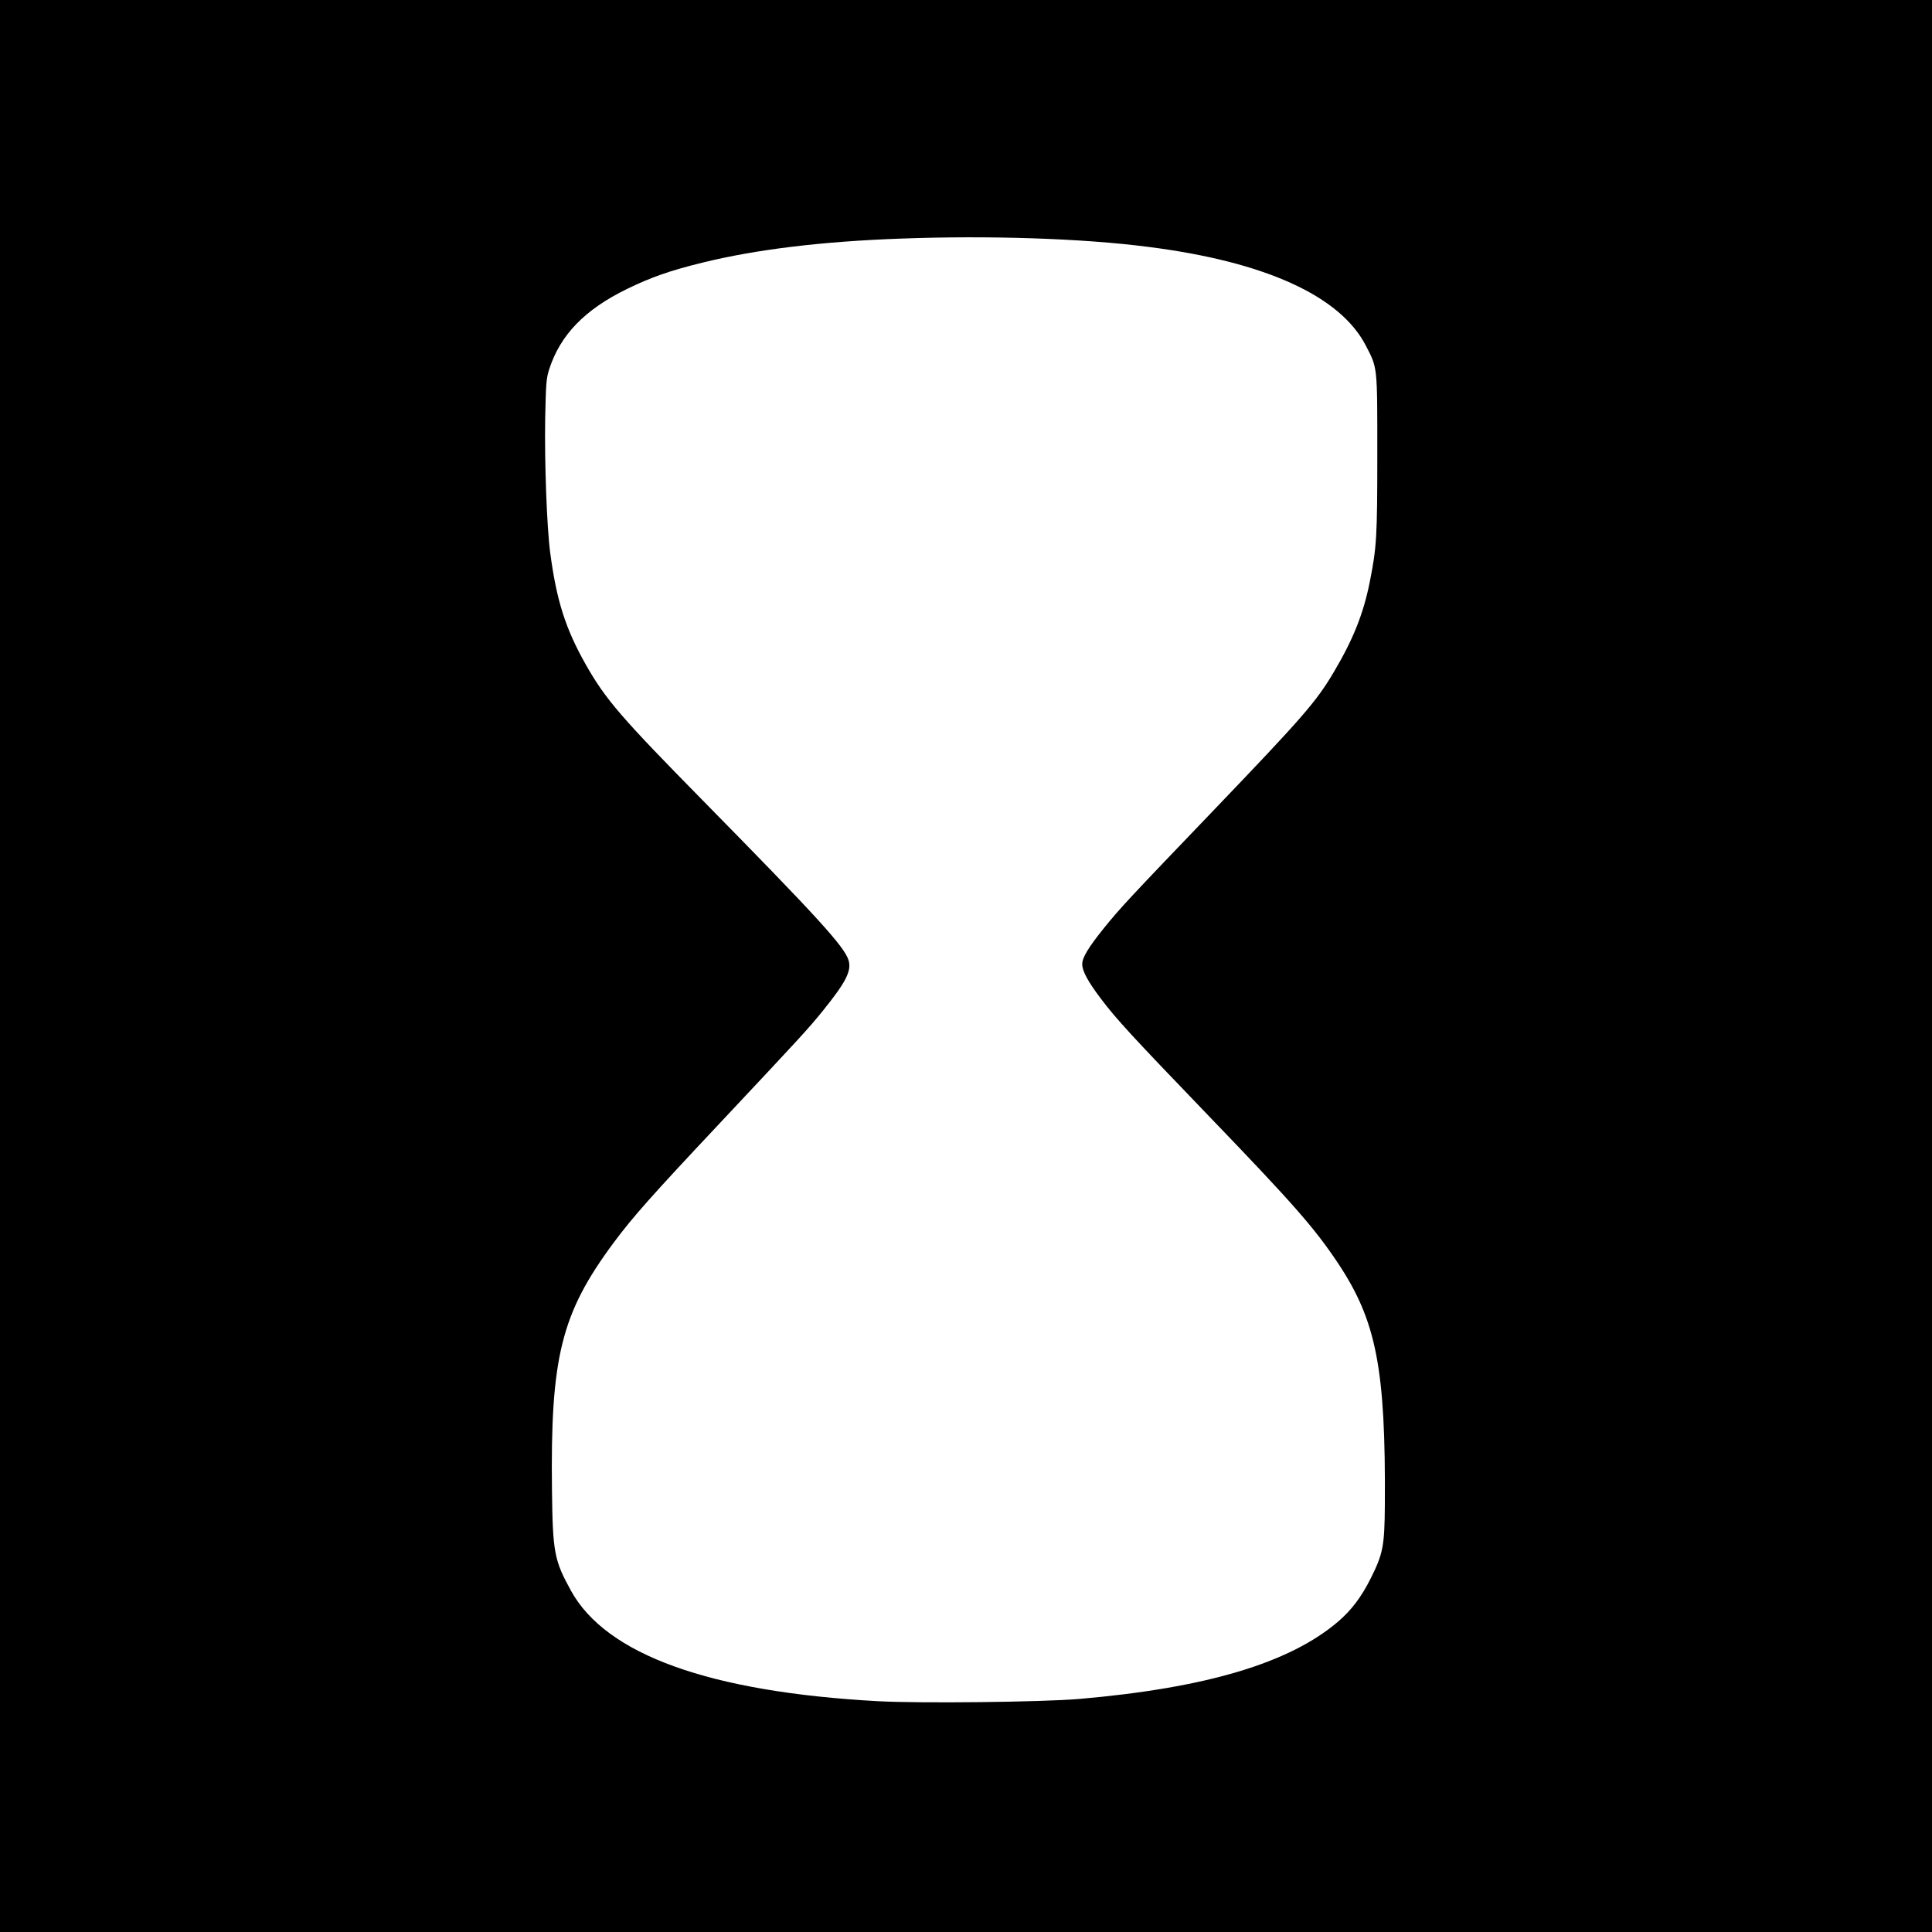 <svg xmlns="http://www.w3.org/2000/svg" viewBox="0 0 1280 1280">
  <rect width="1280" height="1280" fill="black"/>
  <g transform="translate(0,1280) scale(0.1,-0.1)" fill="white" stroke="none">
    <path d="M5962 11219 c-522 -19 -954 -72 -1308 -159 -213 -52 -341 -97 -499 -174 -281 -137 -442 -304 -516 -531 -20 -63 -22 -95 -27 -325 -5 -294 11 -723 33 -890 42 -318 101 -504 236 -743 131 -231 234 -350 774 -899 762 -775 939 -969 967 -1060 21 -70 -18 -146 -169 -333 -98 -121 -142 -169 -679 -741 -457 -486 -582 -627 -709 -798 -347 -468 -419 -756 -408 -1641 5 -410 15 -463 126 -664 233 -424 919 -671 2035 -732 285 -15 1082 -6 1332 15 844 73 1397 239 1717 514 88 76 152 161 214 284 82 164 92 215 94 488 6 903 -56 1219 -311 1602 -155 232 -292 389 -859 978 -508 528 -610 639 -711 773 -87 115 -124 184 -124 229 0 44 41 111 143 238 109 135 166 196 725 779 592 618 682 721 798 917 129 217 197 388 239 598 46 231 50 300 50 851 0 584 2 565 -77 717 -170 328 -667 554 -1438 652 -438 57 -1063 77 -1648 55z"/>
  </g>
</svg>
